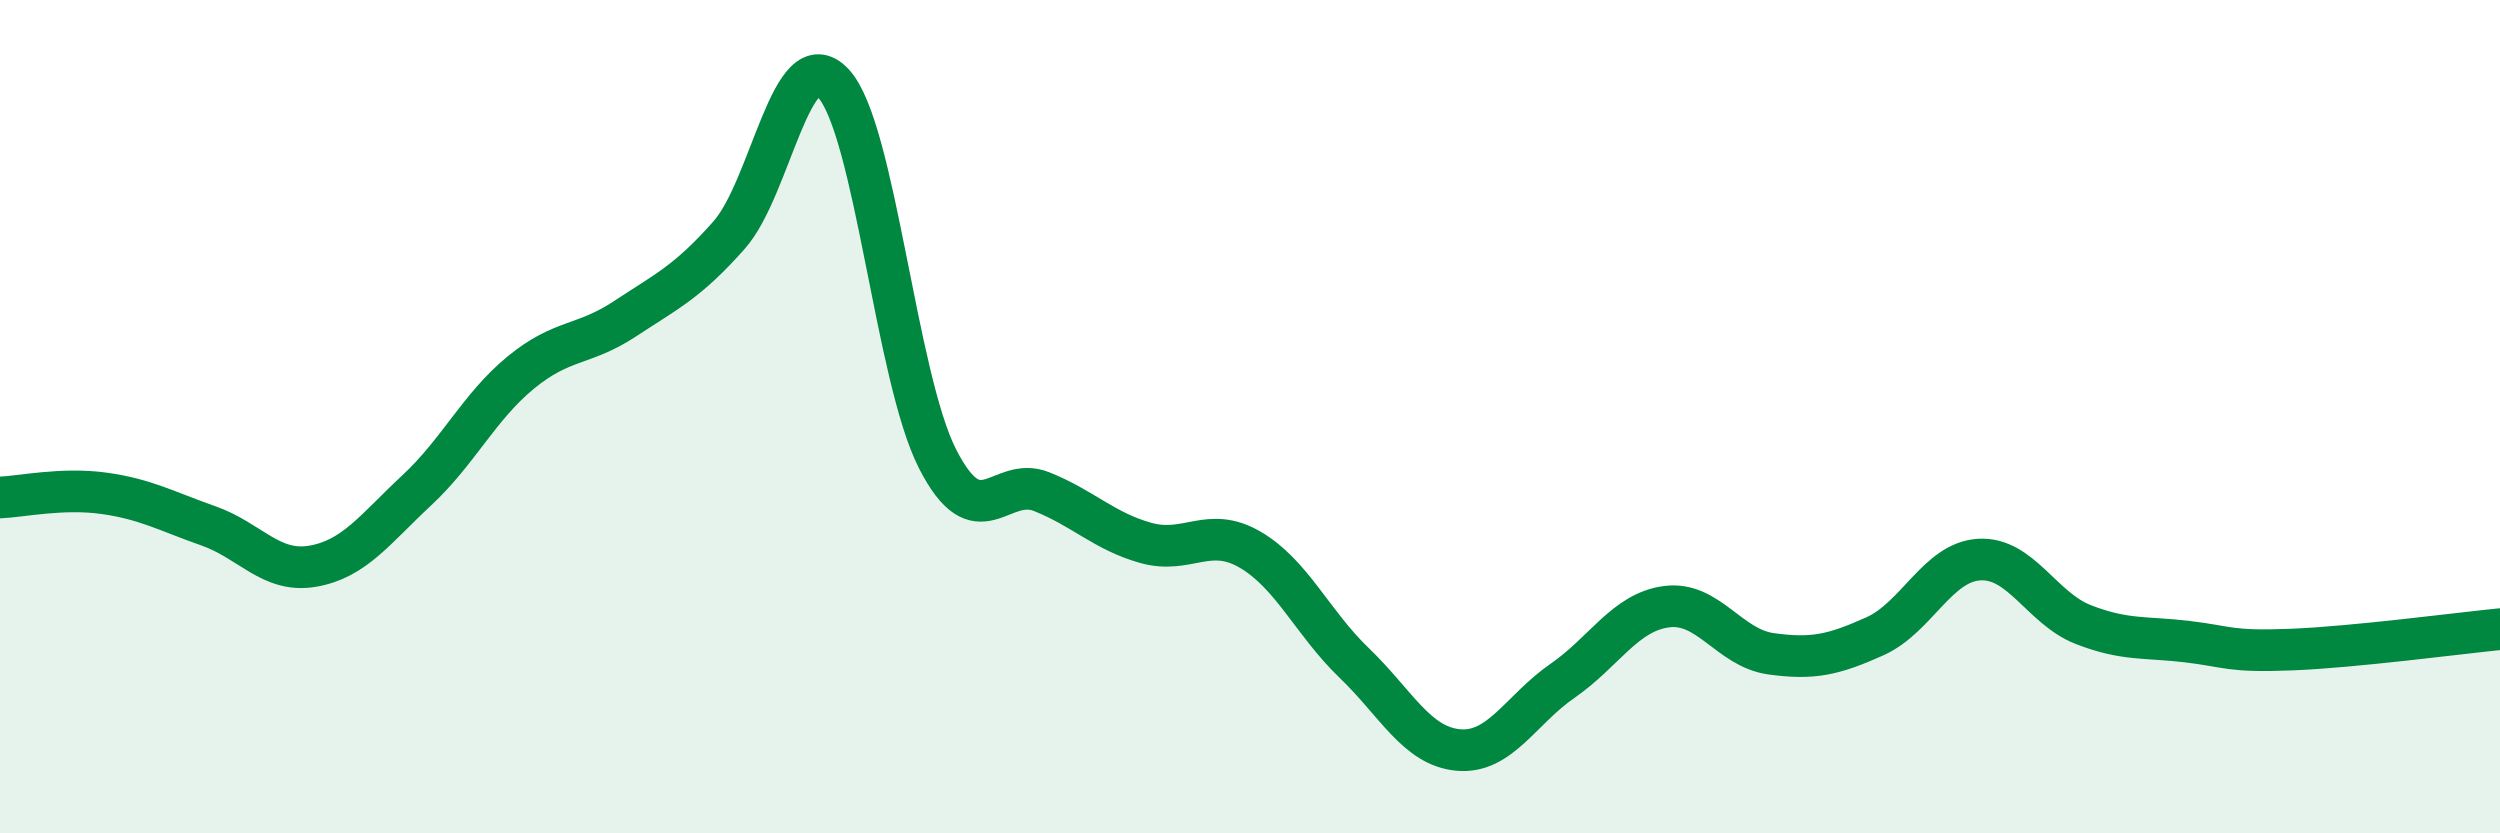 
    <svg width="60" height="20" viewBox="0 0 60 20" xmlns="http://www.w3.org/2000/svg">
      <path
        d="M 0,11.94 C 0.5,11.92 1.5,11.7 2.5,11.84 C 3.5,11.98 4,12.27 5,12.62 C 6,12.97 6.5,13.76 7.5,13.59 C 8.5,13.42 9,12.7 10,11.77 C 11,10.84 11.5,9.76 12.5,8.94 C 13.5,8.12 14,8.31 15,7.65 C 16,6.99 16.5,6.77 17.5,5.64 C 18.5,4.51 19,0.93 20,2 C 21,3.07 21.5,9.05 22.5,11.01 C 23.5,12.97 24,11.4 25,11.8 C 26,12.2 26.5,12.75 27.5,13.03 C 28.5,13.31 29,12.61 30,13.19 C 31,13.77 31.5,14.95 32.5,15.91 C 33.5,16.87 34,17.91 35,18 C 36,18.09 36.5,17.03 37.5,16.34 C 38.5,15.65 39,14.69 40,14.56 C 41,14.43 41.5,15.55 42.5,15.69 C 43.5,15.83 44,15.72 45,15.27 C 46,14.82 46.5,13.49 47.5,13.43 C 48.5,13.37 49,14.6 50,14.99 C 51,15.38 51.5,15.28 52.5,15.4 C 53.5,15.52 53.5,15.65 55,15.59 C 56.5,15.53 59,15.2 60,15.1L60 20L0 20Z"
        fill="#008740"
        opacity="0.1"
        stroke-linecap="round"
        stroke-linejoin="round"
      />
      <path
        d="M 0,11.94 C 0.5,11.92 1.5,11.7 2.5,11.84 C 3.5,11.98 4,12.27 5,12.62 C 6,12.97 6.5,13.76 7.5,13.59 C 8.5,13.42 9,12.7 10,11.77 C 11,10.84 11.5,9.76 12.5,8.94 C 13.5,8.12 14,8.31 15,7.65 C 16,6.99 16.5,6.77 17.5,5.64 C 18.5,4.51 19,0.93 20,2 C 21,3.07 21.5,9.05 22.5,11.01 C 23.5,12.97 24,11.4 25,11.8 C 26,12.2 26.5,12.75 27.5,13.03 C 28.5,13.31 29,12.61 30,13.19 C 31,13.77 31.5,14.95 32.5,15.91 C 33.5,16.87 34,17.91 35,18 C 36,18.09 36.5,17.03 37.5,16.34 C 38.5,15.65 39,14.69 40,14.56 C 41,14.43 41.5,15.55 42.5,15.69 C 43.5,15.83 44,15.72 45,15.27 C 46,14.82 46.5,13.49 47.5,13.43 C 48.5,13.37 49,14.6 50,14.99 C 51,15.38 51.5,15.28 52.5,15.4 C 53.5,15.52 53.5,15.65 55,15.59 C 56.5,15.53 59,15.2 60,15.1"
        stroke="#008740"
        stroke-width="1"
        fill="none"
        stroke-linecap="round"
        stroke-linejoin="round"
      />
    </svg>
  
